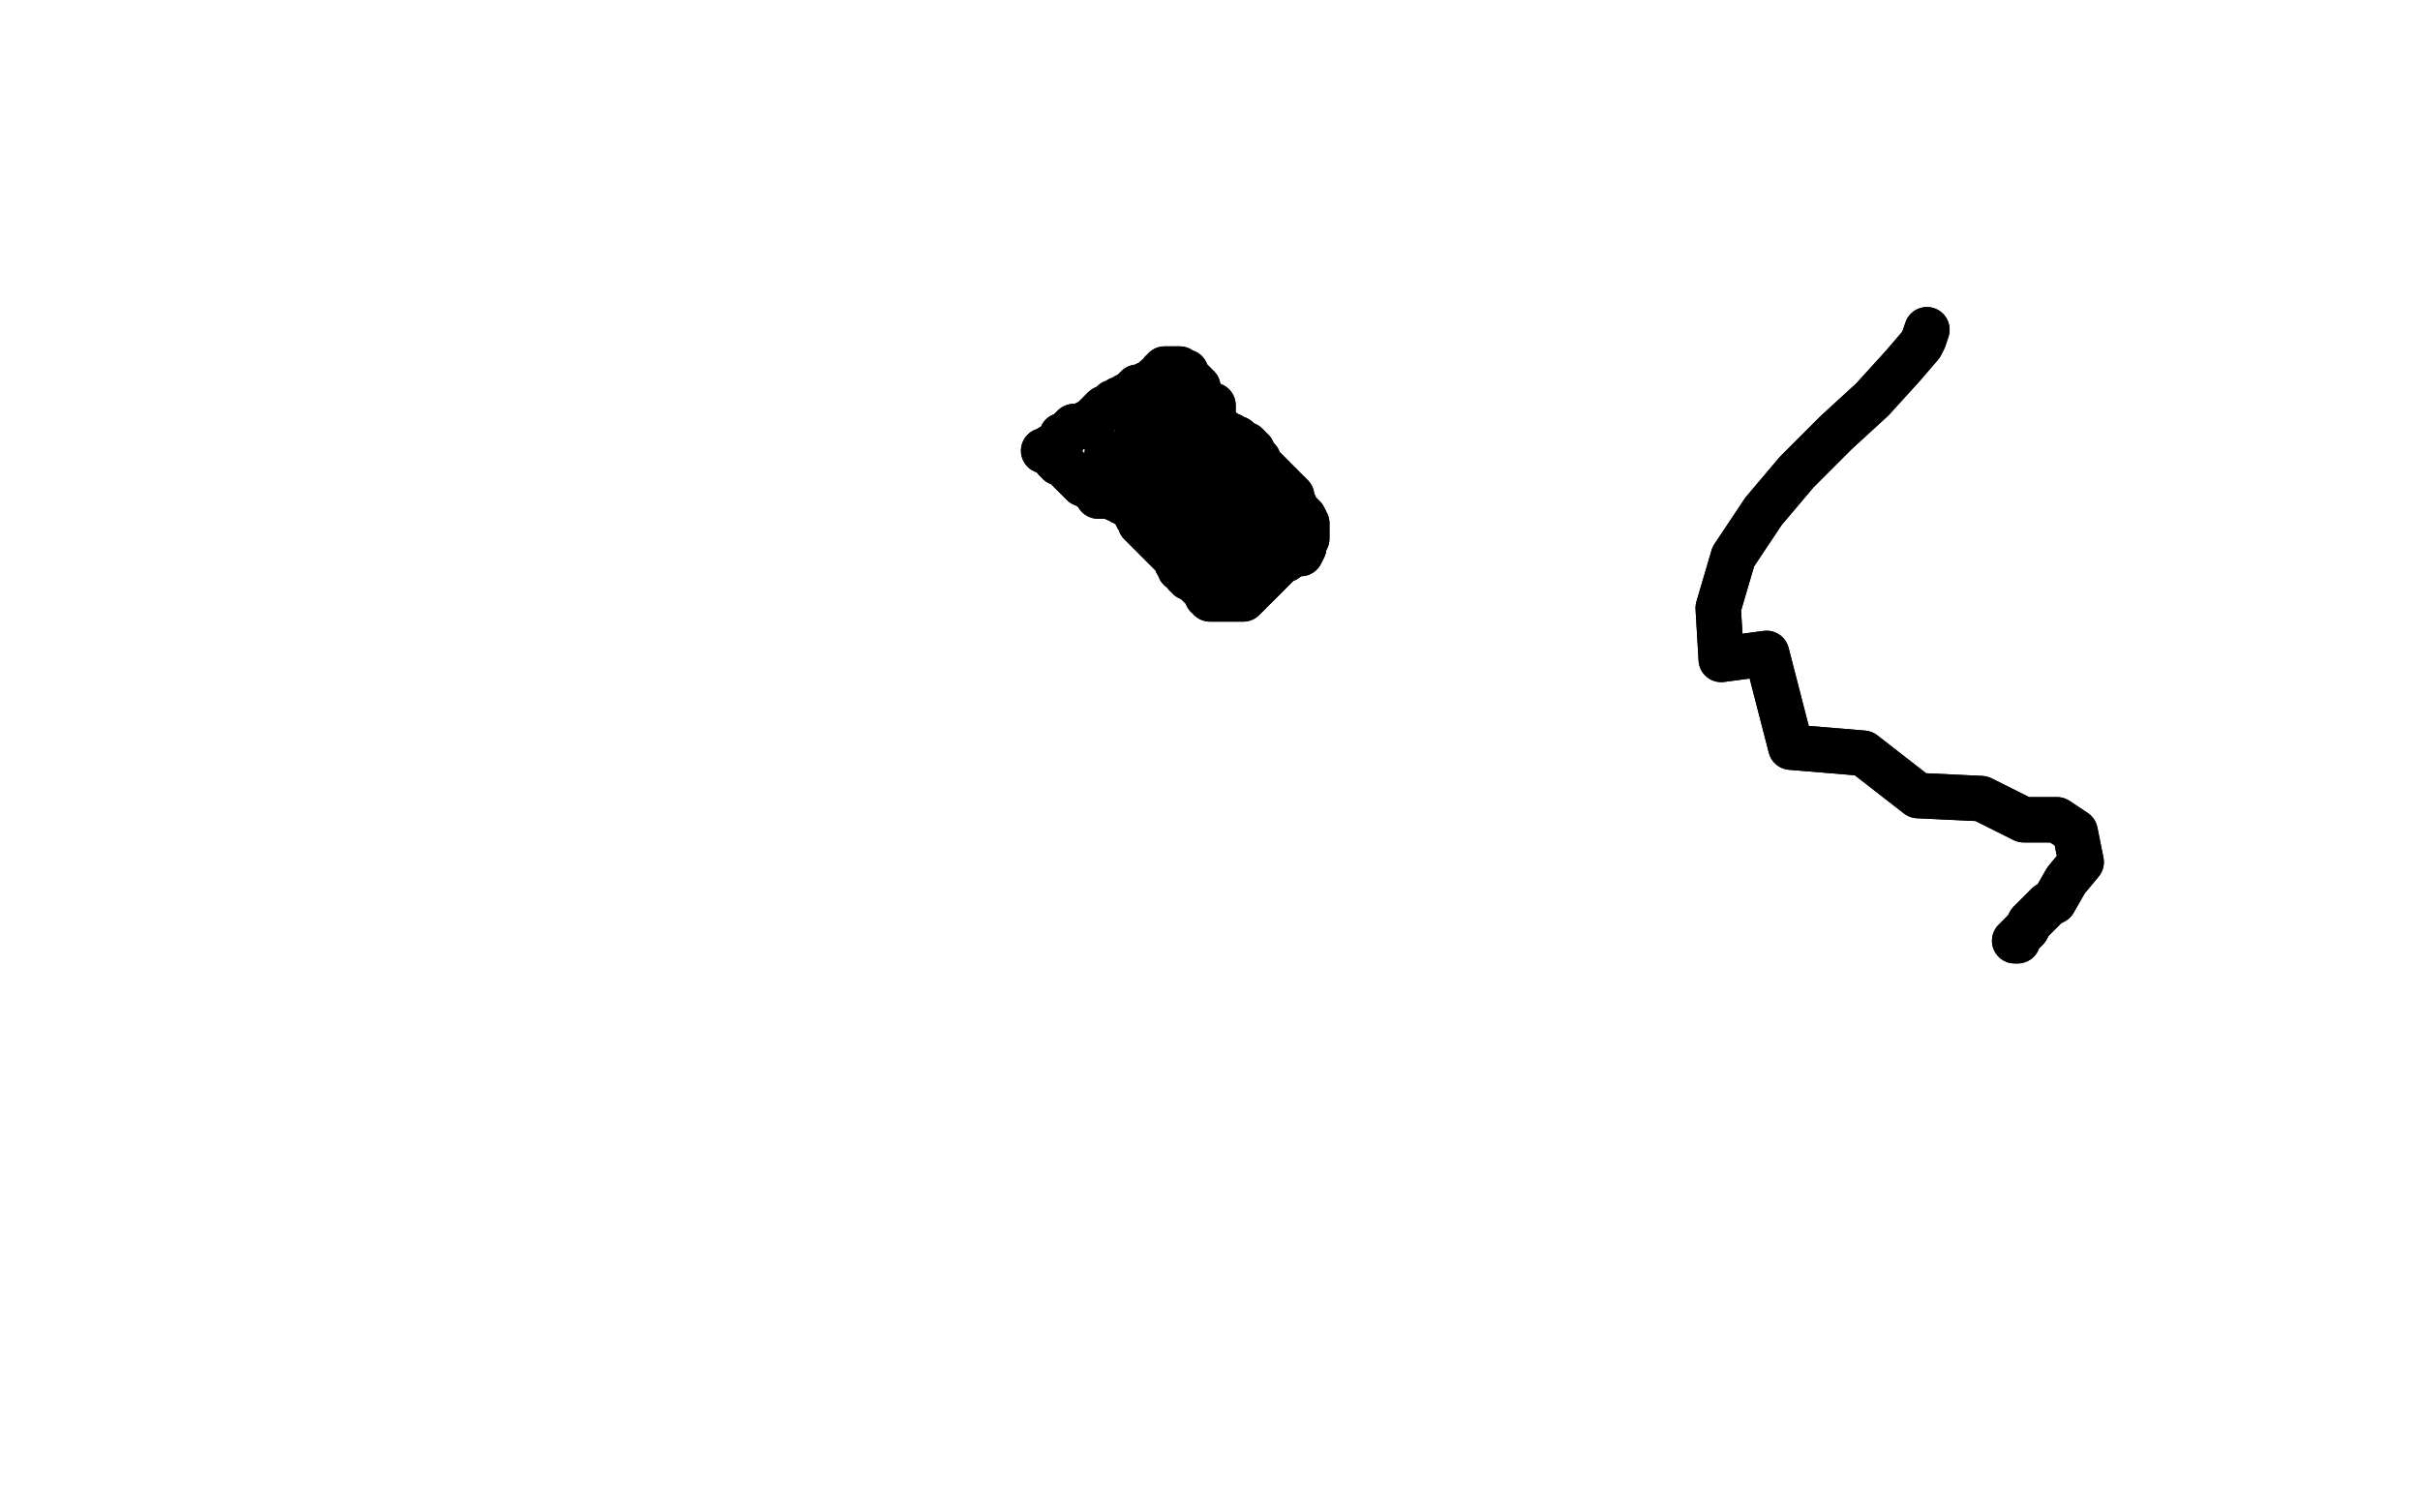 <?xml version="1.0" standalone="no"?>
<!DOCTYPE svg PUBLIC "-//W3C//DTD SVG 1.1//EN"
"http://www.w3.org/Graphics/SVG/1.1/DTD/svg11.dtd">

<svg width="800" height="500" version="1.1" xmlns="http://www.w3.org/2000/svg" xmlns:xlink="http://www.w3.org/1999/xlink" style="stroke-antialiasing: false"><desc>This SVG has been created on https://colorillo.com/</desc><rect x='0' y='0' width='800' height='500' style='fill: rgb(255,255,255); stroke-width:0' /><polyline points="349,152 350,152 350,152 350,153 350,153 351,153 351,153 352,154 352,154 353,155 354,156 355,157 356,158 357,158 357,159 358,160 359,160 360,161 361,161 363,162 364,162 366,163 367,163 369,164 370,165 372,166 373,167 375,168 377,169 379,170 380,171 381,172 382,173 383,174 384,175 385,176 386,177 386,178 387,179 388,180 388,181 389,181 389,182 390,182 390,183 391,183 391,184 392,184 393,185 393,186 394,187" style="fill: none; stroke: #000000; stroke-width: 15; stroke-linejoin: round; stroke-linecap: round; stroke-antialiasing: false; stroke-antialias: 0; opacity: 1.0"/>
<polyline points="349,152 350,152 350,152 350,153 350,153 351,153 351,153 352,154 353,155 354,156 355,157 356,158 357,158 357,159 358,160 359,160 360,161 361,161 363,162 364,162 366,163 367,163 369,164 370,165 372,166 373,167 375,168 377,169 379,170 380,171 381,172 382,173 383,174 384,175 385,176 386,177 386,178 387,179 388,180 388,181 389,181 389,182 390,182 390,183 391,183 391,184 392,184 393,185 393,186 394,187 395,188 396,188 396,189 396,190" style="fill: none; stroke: #000000; stroke-width: 15; stroke-linejoin: round; stroke-linecap: round; stroke-antialiasing: false; stroke-antialias: 0; opacity: 1.0"/>
<polyline points="345,149 346,149 346,149 347,149 347,149 347,148 348,148 349,147 350,147 350,146 351,146 351,145 351,144 352,144 353,143 354,142 355,141 356,141 357,141 358,141 359,141 359,140 361,139 362,138 363,137 364,136 365,135 367,134 368,133 369,133 370,133 370,132 371,132 372,131 374,130 375,129 376,128 377,128 378,128 379,128 379,127 380,127 381,126 382,125 384,124 384,123 385,123 385,122 386,122 387,122 388,122 389,122 390,122 391,123 392,123 392,124 393,125 394,126 395,127 395,128 396,128 396,129 396,130 396,131 396,132 396,133 397,134 397,135 398,136 399,137 400,138 400,139 401,140 402,142 404,144 405,145 406,147 407,148 408,149 409,151 410,152 411,154 411,155 412,156 412,157 413,158 413,159 414,160 414,161 415,162 415,163 415,164 415,165 415,166 415,167 415,168 416,169 416,170 416,171 417,171 417,173 417,175 418,176 419,178 419,179 420,180 420,181 420,182 420,183 420,184 419,185 418,186 417,187 416,188 415,189 415,190 414,190 414,191 413,191 413,192 412,192 412,193 411,193 411,194 410,195 409,195 408,195 407,195 406,195 405,195 404,195 403,195 403,194 402,194 402,193 402,192 402,191" style="fill: none; stroke: #000000; stroke-width: 15; stroke-linejoin: round; stroke-linecap: round; stroke-antialiasing: false; stroke-antialias: 0; opacity: 1.0"/>
<polyline points="345,149 346,149 346,149 347,149 347,148 348,148 349,147 350,147 350,146 351,146 351,145 351,144 352,144 353,143 354,142 355,141 356,141 357,141 358,141 359,141 359,140 361,139 362,138 363,137 364,136 365,135 367,134 368,133 369,133 370,133 370,132 371,132 372,131 374,130 375,129 376,128 377,128 378,128 379,128 379,127 380,127 381,126 382,125 384,124 384,123 385,123 385,122 386,122 387,122 388,122 389,122 390,122 391,123 392,123 392,124 393,125 394,126 395,127 395,128 396,128 396,129 396,130 396,131 396,132 396,133 397,134 397,135 398,136 399,137 400,138 400,139 401,140 402,142 404,144 405,145 406,147 407,148 408,149 409,151 410,152 411,154 411,155 412,156 412,157 413,158 413,159 414,160 414,161 415,162 415,163 415,164 415,165 415,166 415,167 415,168 416,169 416,170 416,171 417,171 417,173 417,175 418,176 419,178 419,179 420,180 420,181 420,182 420,183 420,184 419,185 418,186 417,187 416,188 415,189 415,190 414,190 414,191 413,191 413,192 412,192 412,193 411,193 411,194 410,195 409,195 408,195 407,195 406,195 405,195 404,195 403,195 403,194 402,194 402,193 402,192 402,191" style="fill: none; stroke: #000000; stroke-width: 15; stroke-linejoin: round; stroke-linecap: round; stroke-antialiasing: false; stroke-antialias: 0; opacity: 1.0"/>
<polyline points="400,176 399,176 399,176 399,175 399,175 398,175 398,175 397,174 397,174 396,172 396,172 395,171 395,171 394,170 393,169 392,168 390,165 389,163 387,160 386,159 385,157 383,155 382,153 381,152 380,152 378,151 377,150 376,150 375,150 374,150 373,150 372,150 371,150 370,150 369,150 368,150 367,150 366,150 366,151 366,152 366,153 367,153 368,153 369,153 370,153 371,153 372,153 373,153 376,154 377,154 379,155 380,155 382,155 383,156 384,157 385,157 386,158 387,158 388,159 389,159 390,160 391,160 392,162 393,163 394,163 395,165 396,166 397,167 398,168 399,169 400,170 401,170 401,171 402,171 403,172 404,173 405,174 406,176 407,178 407,179 408,179 408,180 409,181 409,182 409,183 409,184 409,185 410,186 411,187 412,187 413,187 414,186 414,184 414,182 414,179 413,178 413,177 412,177 412,176 411,176 411,175 410,175 410,174 409,174 409,173 408,172 407,171 406,170 405,169 405,168 404,168 403,167 402,166 401,163 400,161 399,160 398,157 397,156 396,155 395,154 394,153 393,153 393,152 392,152 392,151 391,150 390,150 390,149 389,149 389,148 388,147 387,146 386,146 386,145 385,144 384,143 383,142 383,141 383,140 383,139 382,140 381,141 381,142 380,142 379,143 378,144 377,145 376,146 375,146 376,146 377,145 378,145 379,144 380,143 381,143 382,143 382,142 383,142 383,141 384,141 384,140 385,140 385,139 386,138 386,137 387,137 387,138 387,139 386,140 386,141 385,142 384,143 383,144 382,145 381,146 380,146 379,146 378,146 377,146 376,147 375,148 374,149 373,150 372,151 371,151 371,152 370,152 370,153 369,153 369,154 368,154 368,155 367,155 367,156 366,156 366,157 365,157 364,157 363,157 363,158 363,159 363,160 363,161 363,162 363,163 363,164 364,164 365,164 366,164 367,164 368,164 369,164 369,165 370,165 371,166 372,166 373,167 374,168 375,169 376,170 376,171 377,171 377,172 377,173 378,173 378,174 379,174 379,175 380,175 380,176 381,176 381,177 382,177 382,178 383,179 384,179 384,180 385,181 386,182 387,183 388,184 389,184 389,185 389,186 390,187 390,188 391,188 392,189 392,190 393,190 393,191 394,191 395,192 396,193 397,194 398,195 399,196 399,197 400,197 400,198 401,198 402,198 403,198 404,198 405,198 406,198 407,198 408,198 409,198 410,198 411,198 411,197 412,197 413,196 413,195 414,195 414,194 415,194 416,193 417,192 418,191 419,190 420,189 420,188 421,188 421,187 422,187 423,186 424,185 425,185 425,184 426,184 426,183 426,182 426,181 425,181 424,181 424,180 423,180 422,179 421,179 420,178 419,178 419,177 418,177 417,177 416,176 416,175 415,174 415,173 414,172 414,171 414,170 414,169 414,168 414,167 414,166 413,166 413,165 412,164 411,163 410,161 409,159 408,158 408,157 407,157 407,156 406,156 406,155 405,155 405,154 404,154 404,153 403,153 403,152 402,151 401,150 401,149 400,148 400,147 399,146 399,145 398,145 398,144 397,144 397,143 396,143 396,142 395,141 394,140 394,139 393,139 393,138 393,137 393,136 393,135 393,134 393,133 393,132 394,132 395,132 396,132 397,132 397,133 398,133 398,134 398,135 398,136 399,136 399,137 400,137 400,138 401,139 401,140 401,141 402,141 402,142 403,142 404,143 405,143 405,144 406,144 407,144 407,145 408,145 409,145 409,146 410,146 411,147 412,147 413,148 413,149 414,149 414,150 414,151 415,151 416,152 416,153 417,154 418,155 419,156 420,157 421,158 421,159 422,159 422,160 423,160 424,161 424,162 425,162 425,163 426,163 427,164 427,165 427,166 427,167 428,167 428,168 428,169 428,170 428,171 428,172 428,173 428,174 428,175 428,176 428,177 428,178 428,179 428,180 428,181 428,182 428,183 429,183 430,183 431,181 431,180 432,178 432,175 432,174 432,173 431,171 430,170 429,169 428,168 427,167 426,166 426,165 425,165 425,164 424,164 424,163 423,163 422,162 422,161 421,161 421,160 420,160 419,159 418,158 417,157 416,156 415,155 414,154 413,153 412,152 411,151 410,150 409,149 408,148 408,147 407,147 406,146 405,145 404,144 404,143 403,142 402,141 401,140 401,139 401,138 401,137 401,136 401,135 401,134 401,135 401,136" style="fill: none; stroke: #000000; stroke-width: 15; stroke-linejoin: round; stroke-linecap: round; stroke-antialiasing: false; stroke-antialias: 0; opacity: 1.0"/>
<polyline points="400,176 399,176 399,176 399,175 399,175 398,175 398,175 397,174 397,174 396,172 396,172 395,171 394,170 393,169 392,168 390,165 389,163 387,160 386,159 385,157 383,155 382,153 381,152 380,152 378,151 377,150 376,150 375,150 374,150 373,150 372,150 371,150 370,150 369,150 368,150 367,150 366,150 366,151 366,152 366,153 367,153 368,153 369,153 370,153 371,153 372,153 373,153 376,154 377,154 379,155 380,155 382,155 383,156 384,157 385,157 386,158 387,158 388,159 389,159 390,160 391,160 392,162 393,163 394,163 395,165 396,166 397,167 398,168 399,169 400,170 401,170 401,171 402,171 403,172 404,173 405,174 406,176 407,178 407,179 408,179 408,180 409,181 409,182 409,183 409,184 409,185 410,186 411,187 412,187 413,187 414,186 414,184 414,182 414,179 413,178 413,177 412,177 412,176 411,176 411,175 410,175 410,174 409,174 409,173 408,172 407,171 406,170 405,169 405,168 404,168 403,167 402,166 401,163 400,161 399,160 398,157 397,156 396,155 395,154 394,153 393,153 393,152 392,152 392,151 391,150 390,150 390,149 389,149 389,148 388,147 387,146 386,146 386,145 385,144 384,143 383,142 383,141 383,140 383,139 382,140 381,141 381,142 380,142 379,143 378,144 377,145 376,146 375,146 376,146 377,145 378,145 379,144 380,143 381,143 382,143 382,142 383,142 383,141 384,141 384,140 385,140 385,139 386,138 386,137 387,137 387,138 387,139 386,140 386,141 385,142 384,143 383,144 382,145 381,146 380,146 379,146 378,146 377,146 376,147 375,148 374,149 373,150 372,151 371,151 371,152 370,152 370,153 369,153 369,154 368,154 368,155 367,155 367,156 366,156 366,157 365,157 364,157 363,157 363,158 363,159 363,160 363,161 363,162 363,163 363,164 364,164 365,164 366,164 367,164 368,164 369,164 369,165 370,165 371,166 372,166 373,167 374,168 375,169 376,170 376,171 377,171 377,172 377,173 378,173 378,174 379,174 379,175 380,175 380,176 381,176 381,177 382,177 382,178 383,179 384,179 384,180 385,181 386,182 387,183 388,184 389,184 389,185 389,186 390,187 390,188 391,188 392,189 392,190 393,190 393,191 394,191 395,192 396,193 397,194 398,195 399,196 399,197 400,197 400,198 401,198 402,198 403,198 404,198 405,198 406,198 407,198 408,198 409,198 410,198 411,198 411,197 412,197 413,196 413,195 414,195 414,194 415,194 416,193 417,192 418,191 419,190 420,189 420,188 421,188 421,187 422,187 423,186 424,185 425,185 425,184 426,184 426,183 426,182 426,181 425,181 424,181 424,180 423,180 422,179 421,179 420,178 419,178 419,177 418,177 417,177 416,176 416,175 415,174 415,173 414,172 414,171 414,170 414,169 414,168 414,167 414,166 413,166 413,165 412,164 411,163 410,161 409,159 408,158 408,157 407,157 407,156 406,156 406,155 405,155 405,154 404,154 404,153 403,153 403,152 402,151 401,150 401,149 400,148 400,147 399,146 399,145 398,145 398,144 397,144 397,143 396,143 396,142 395,141 394,140 394,139 393,139 393,138 393,137 393,136 393,135 393,134 393,133 393,132 394,132 395,132 396,132 397,132 397,133 398,133 398,134 398,135 398,136 399,136 399,137 400,137 400,138 401,139 401,140 401,141 402,141 402,142 403,142 404,143 405,143 405,144 406,144 407,144 407,145 408,145 409,145 409,146 410,146 411,147 412,147 413,148 413,149 414,149 414,150 414,151 415,151 416,152 416,153 417,154 418,155 419,156 420,157 421,158 421,159 422,159 422,160 423,160 424,161 424,162 425,162 425,163 426,163 427,164 427,165 427,166 427,167 428,167 428,168 428,169 428,170 428,171 428,172 428,173 428,174 428,175 428,176 428,177 428,178 428,179 428,180 428,181 428,182 428,183 429,183 430,183 431,181 431,180 432,178 432,175 432,174 432,173 431,171 430,170 429,169 428,168 427,167 426,166 426,165 425,165 425,164 424,164 424,163 423,163 422,162 422,161 421,161 421,160 420,160 419,159 418,158 417,157 416,156 415,155 414,154 413,153 412,152 411,151 410,150 409,149 408,148 408,147 407,147 406,146 405,145 404,144 404,143 403,142 402,141 401,140 401,139 401,138 401,137 401,136 401,135 401,134 401,135 401,136" style="fill: none; stroke: #000000; stroke-width: 15; stroke-linejoin: round; stroke-linecap: round; stroke-antialiasing: false; stroke-antialias: 0; opacity: 1.0"/>
<polyline points="637,109 636,112 636,112 635,114 635,114 629,121 629,121 619,132 619,132 607,143 607,143 594,156 594,156 583,169 583,169 573,184 568,201 569,218 584,216 592,247 616,249 634,263 655,264 669,271 680,271 686,275 688,285 683,291 679,298 677,299 676,300 674,302 673,303 671,305 670,307 669,308 668,309 667,310 667,311 666,311" style="fill: none; stroke: #000000; stroke-width: 15; stroke-linejoin: round; stroke-linecap: round; stroke-antialiasing: false; stroke-antialias: 0; opacity: 1.0"/>
<polyline points="637,109 636,112 636,112 635,114 635,114 629,121 629,121 619,132 619,132 607,143 607,143 594,156 594,156 583,169 573,184 568,201 569,218 584,216 592,247 616,249 634,263 655,264 669,271 680,271 686,275 688,285 683,291 679,298 677,299 676,300 674,302 673,303 671,305 670,307 669,308 668,309 667,310 667,311 666,311" style="fill: none; stroke: #000000; stroke-width: 15; stroke-linejoin: round; stroke-linecap: round; stroke-antialiasing: false; stroke-antialias: 0; opacity: 1.0"/>
</svg>
